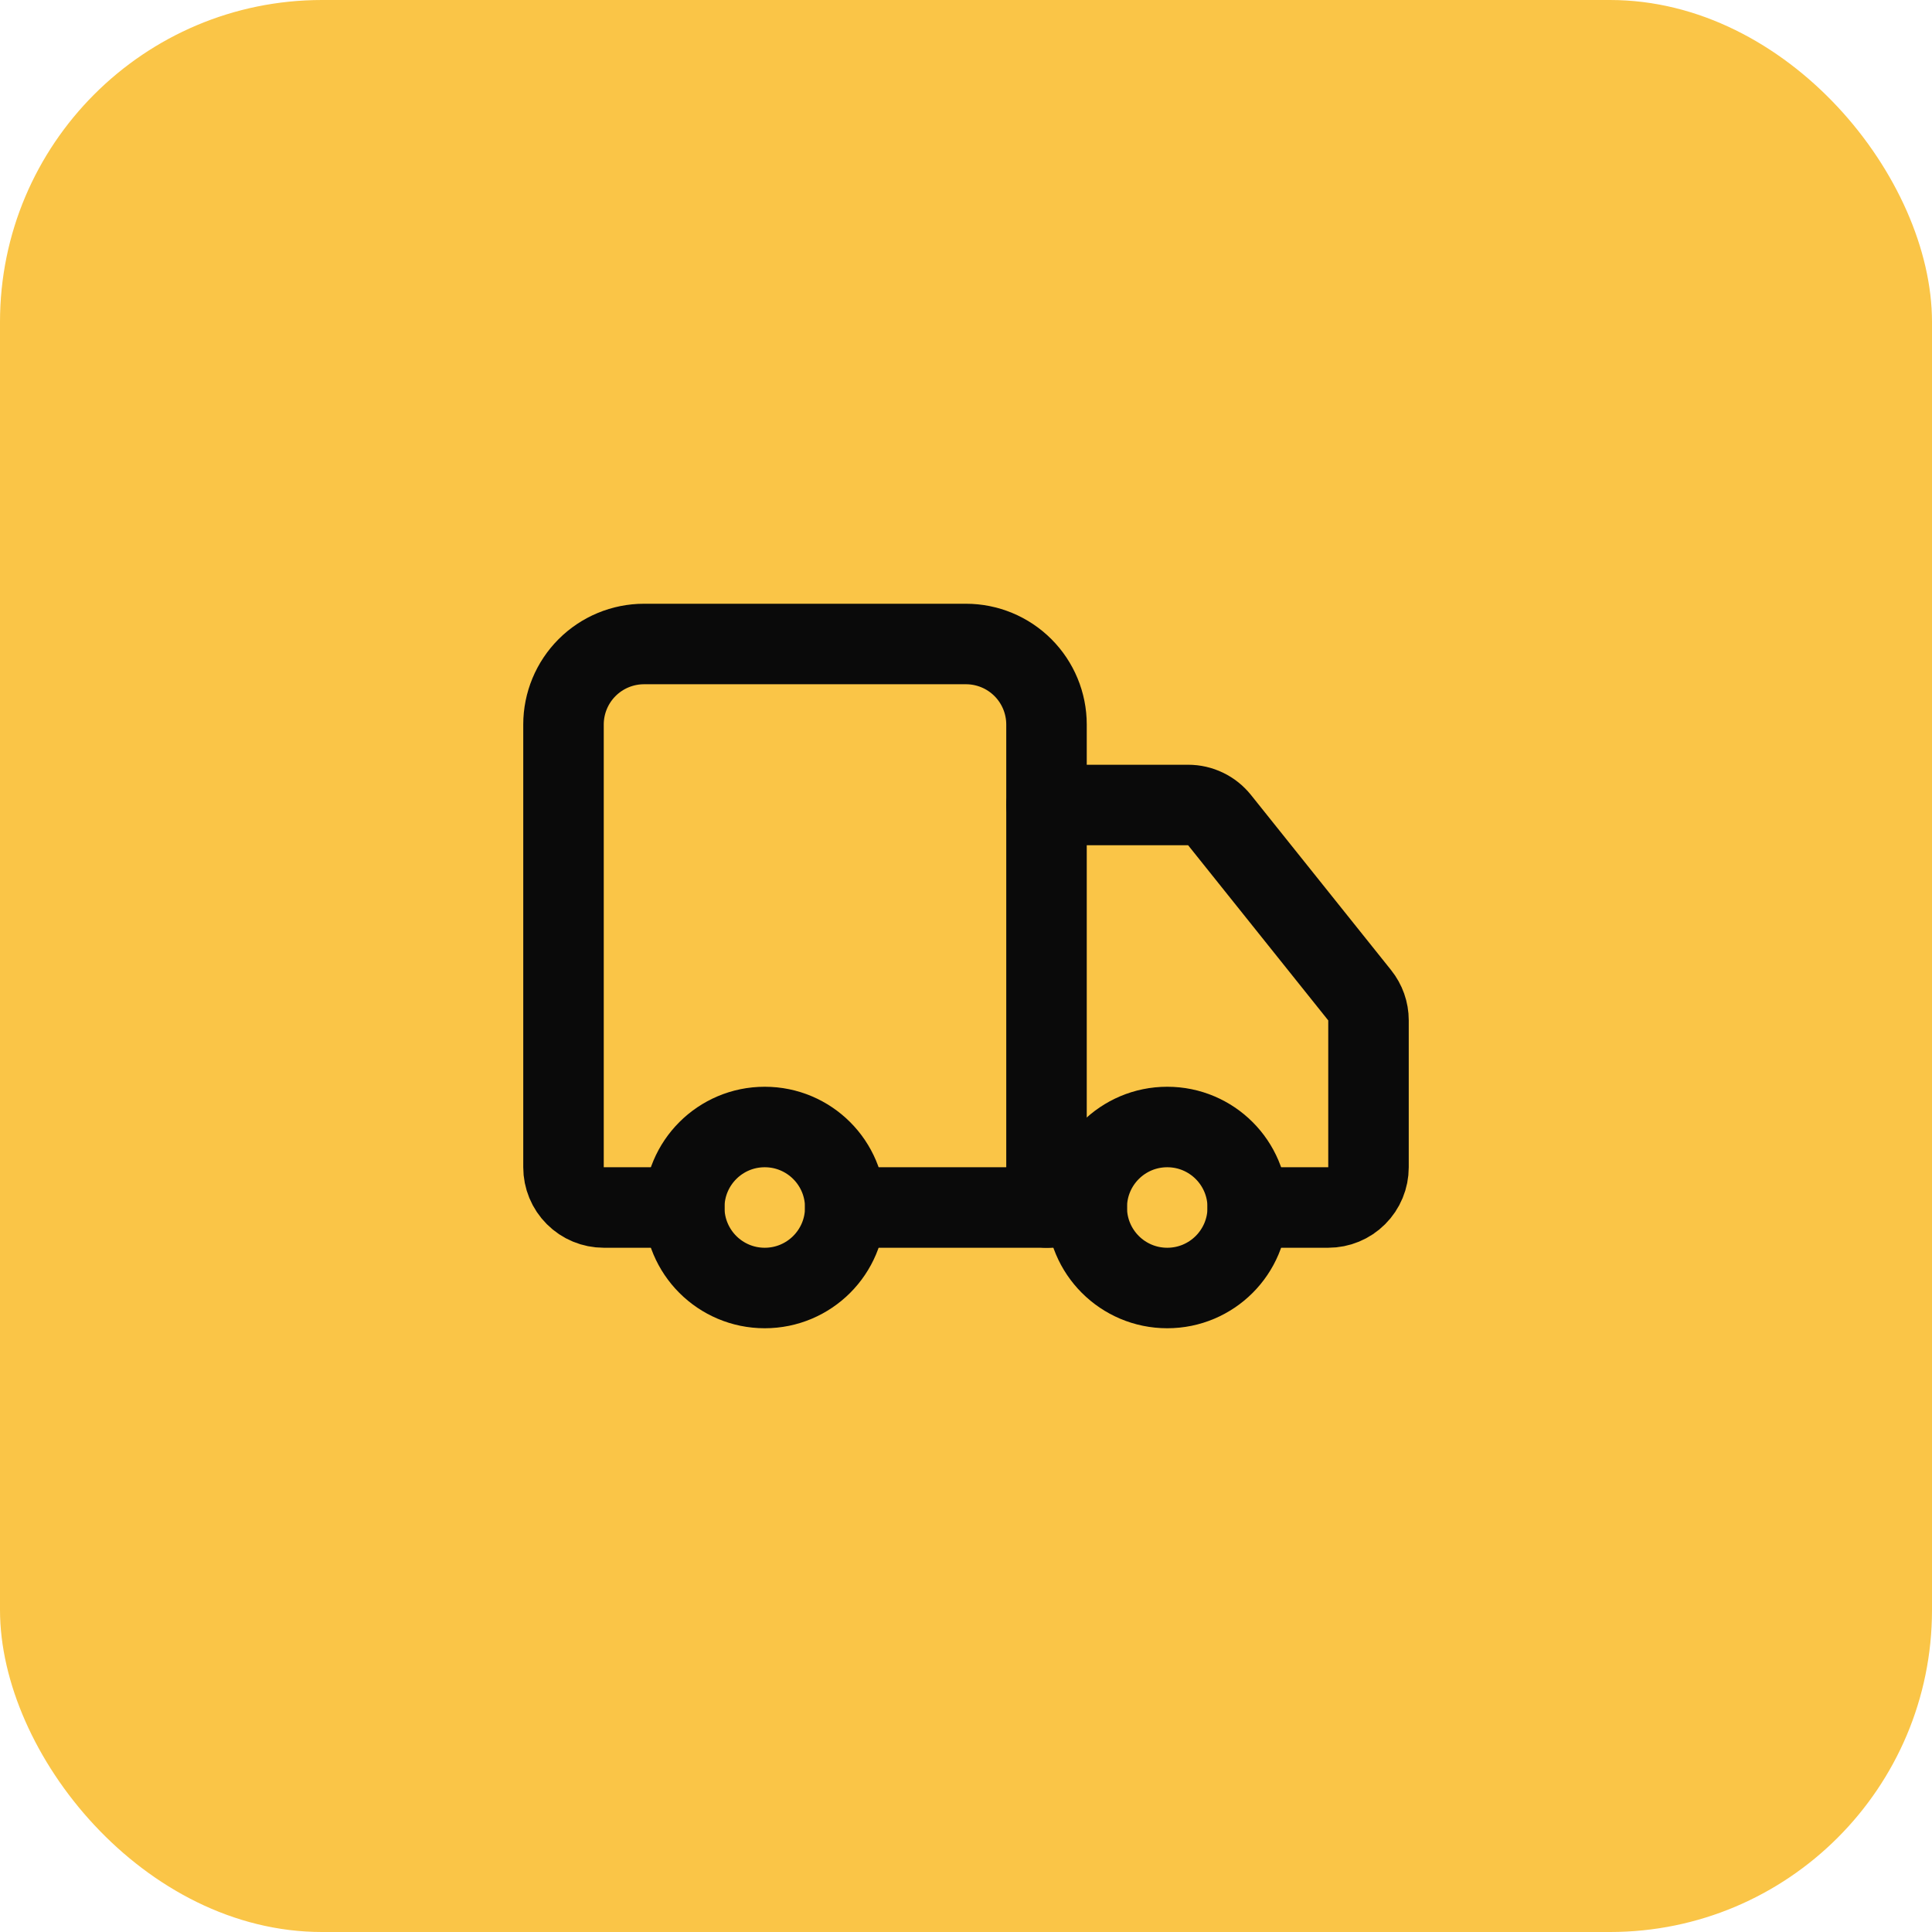 <svg xmlns="http://www.w3.org/2000/svg" width="48" height="48" viewBox="0 0 48 48" fill="none"><rect width="48" height="48" rx="8" fill="#FAC547"></rect><path d="M26 30V18C26 17.47 25.789 16.961 25.414 16.586C25.039 16.211 24.53 16 24 16H16C15.47 16 14.961 16.211 14.586 16.586C14.211 16.961 14 17.47 14 18V29C14 29.265 14.105 29.52 14.293 29.707C14.48 29.895 14.735 30 15 30H17" stroke="#0A0A0A" stroke-width="2" stroke-linecap="round" stroke-linejoin="round"></path><path d="M27 30H21" stroke="#0A0A0A" stroke-width="2" stroke-linecap="round" stroke-linejoin="round"></path><path d="M31 30H33C33.265 30 33.52 29.895 33.707 29.707C33.895 29.52 34 29.265 34 29V25.35C34 25.123 33.922 24.903 33.78 24.726L30.3 20.376C30.206 20.259 30.088 20.164 29.953 20.099C29.818 20.034 29.67 20 29.52 20H26" stroke="#0A0A0A" stroke-width="2" stroke-linecap="round" stroke-linejoin="round"></path><path d="M29 32C30.105 32 31 31.105 31 30C31 28.895 30.105 28 29 28C27.895 28 27 28.895 27 30C27 31.105 27.895 32 29 32Z" stroke="#0A0A0A" stroke-width="2" stroke-linecap="round" stroke-linejoin="round"></path><path d="M19 32C20.105 32 21 31.105 21 30C21 28.895 20.105 28 19 28C17.895 28 17 28.895 17 30C17 31.105 17.895 32 19 32Z" stroke="#0A0A0A" stroke-width="2" stroke-linecap="round" stroke-linejoin="round"></path></svg>